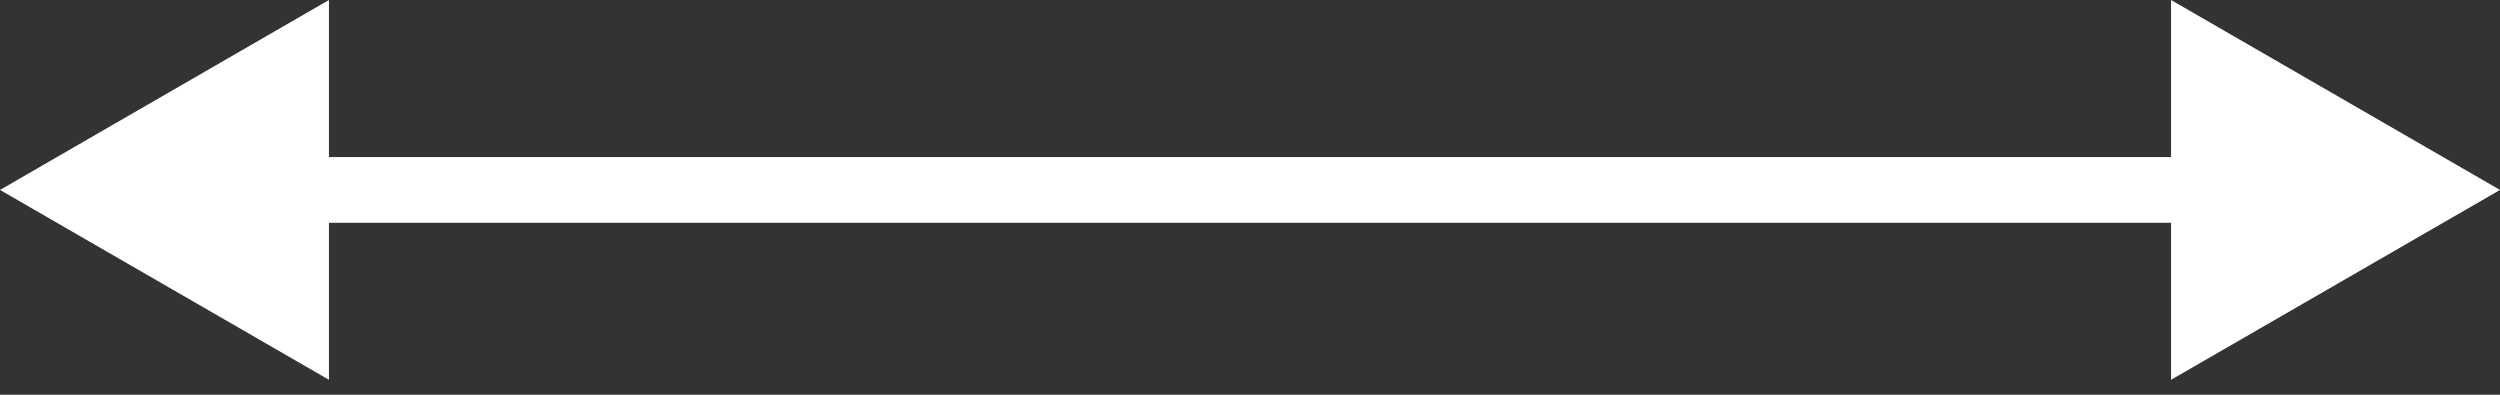 <svg width="38" height="6" viewBox="0 0 38 6" fill="none" xmlns="http://www.w3.org/2000/svg">
<rect x="0" y="0" width="38" height="6" fill="#333333" stroke="none"/>
<path d="M0 2.887L5 5.773V-3.26633e-05L0 2.887ZM38 2.887L33 -3.26633e-05V5.773L38 2.887ZM4.5 2.887V3.387H33.5V2.887V2.387H4.5V2.887Z" fill="white"/>
</svg>
